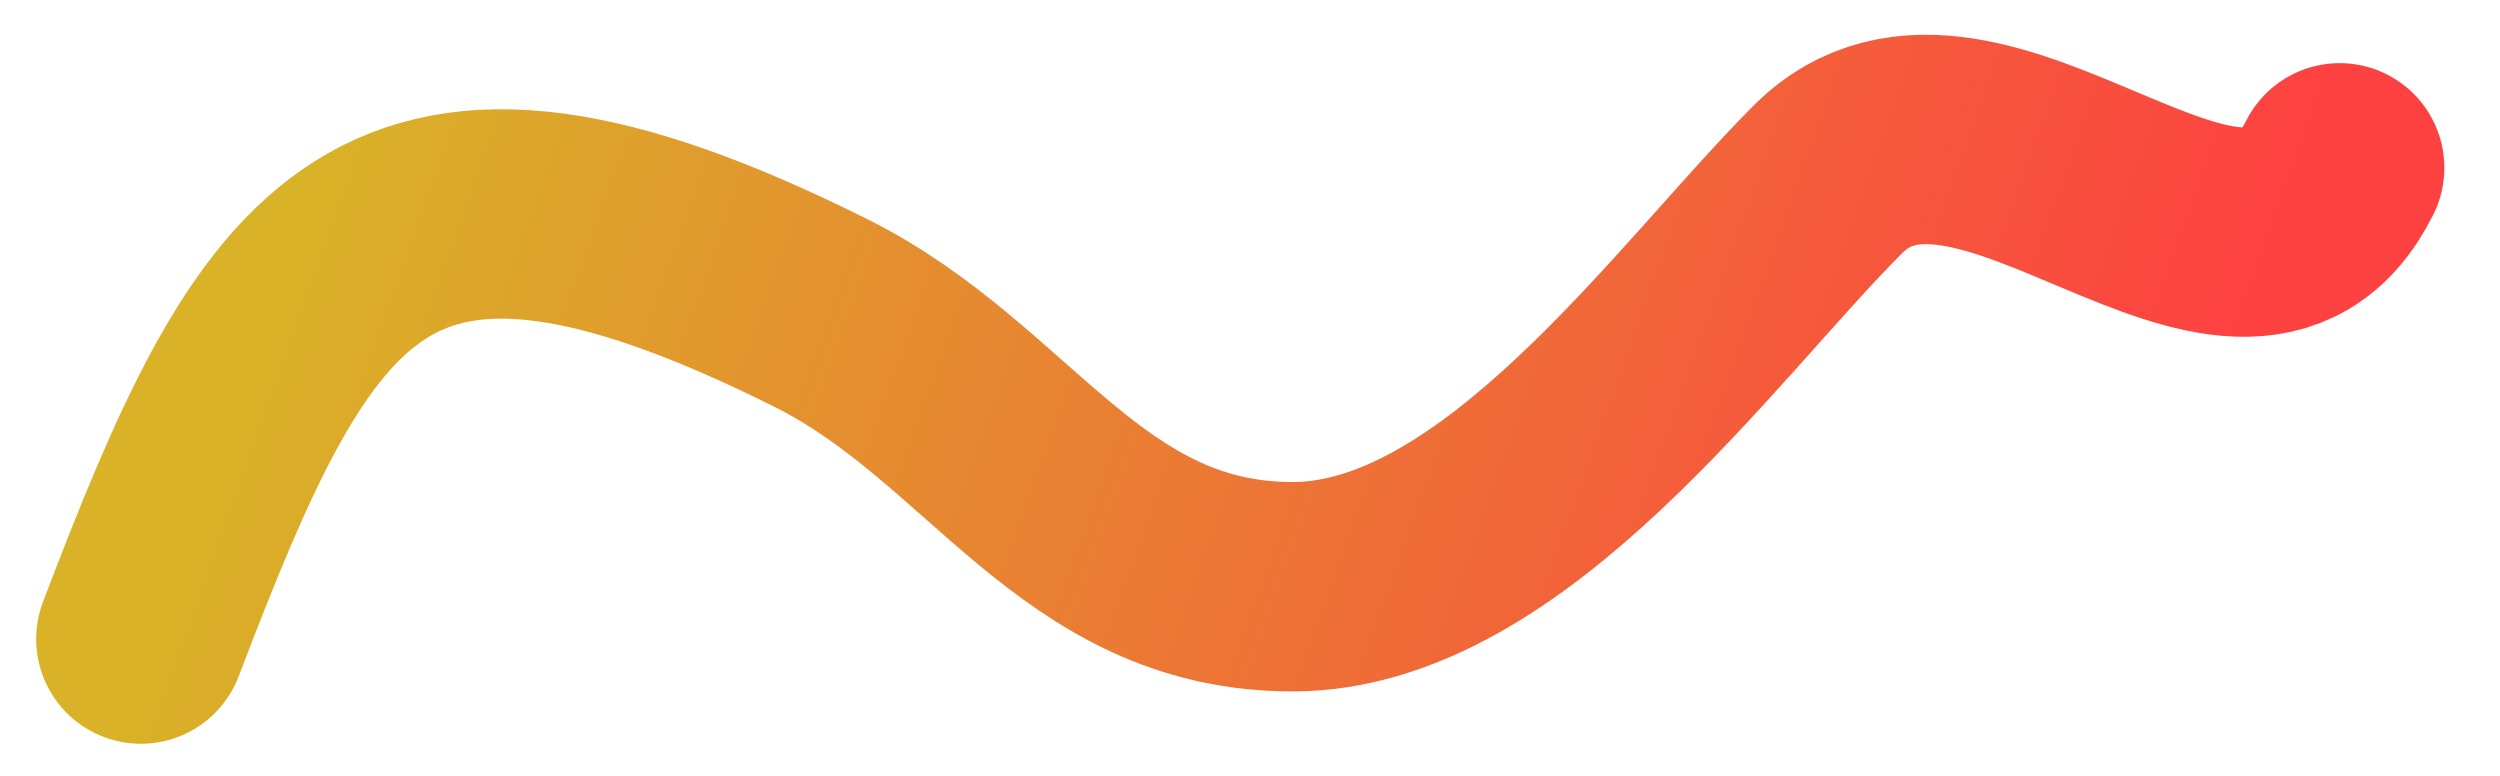<svg width="29" height="9" viewBox="0 0 29 9" fill="none" xmlns="http://www.w3.org/2000/svg">
<path d="M1.634 7.413C3.327 2.968 4.413 1.077 9.529 3.634C11.607 4.673 12.535 6.806 14.995 6.806C17.451 6.806 19.661 3.624 21.202 2.082C22.949 0.336 25.992 4.244 27.14 1.947" stroke="url(#paint0_linear_6108_1199)" stroke-width="2.429" stroke-linecap="round"/>
<defs>
<linearGradient id="paint0_linear_6108_1199" x1="3.7" y1="1.618" x2="24.216" y2="8.93" gradientUnits="userSpaceOnUse">
<stop stop-color="#D9B227"/>
<stop offset="1" stop-color="#FD4141"/>
</linearGradient>
</defs>
</svg>
